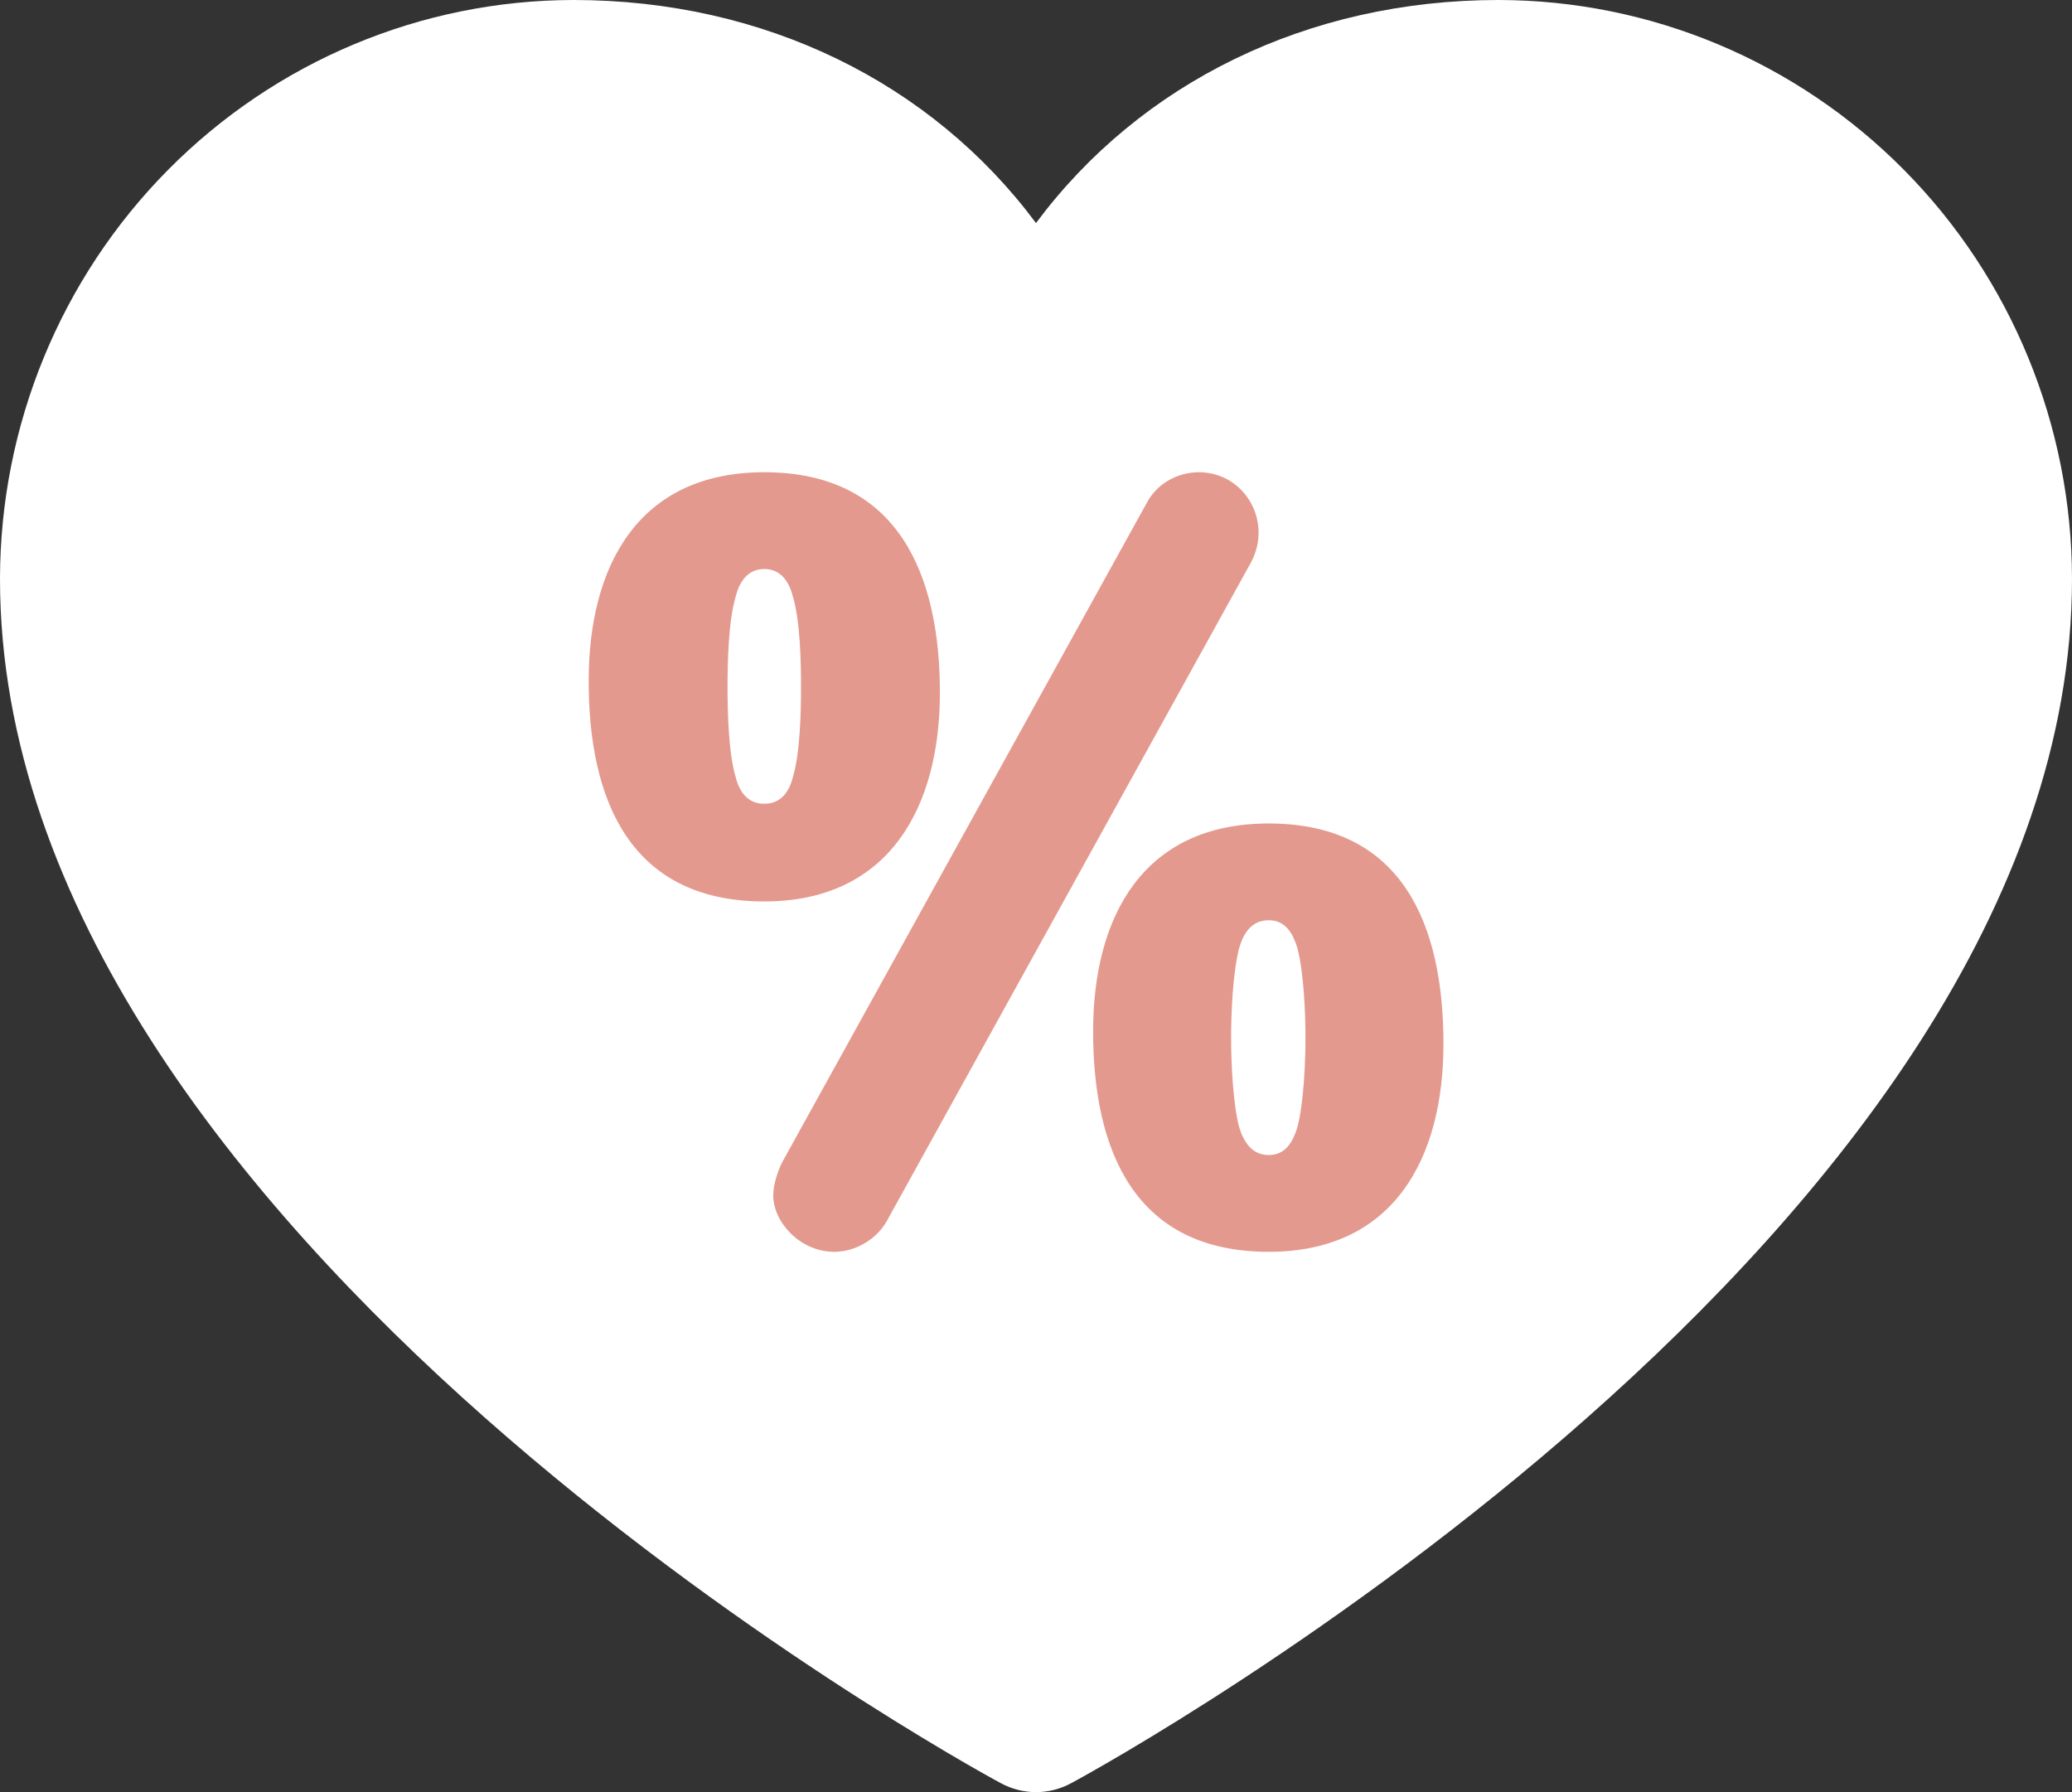 <svg width="37" height="32" viewBox="0 0 37 32" fill="none" xmlns="http://www.w3.org/2000/svg">
<rect x="0" y="0" width="37" height="32" fill="#333333" stroke="none"/>
<path d="M37 10.336C37 22.005 19.856 31.451 19.126 31.841C18.934 31.945 18.718 32 18.5 32C18.282 32 18.066 31.945 17.874 31.841C17.144 31.451 0 22.005 0 10.336C0.003 7.596 1.083 4.968 3.003 3.031C4.923 1.093 7.526 0.003 10.241 0C13.652 0 16.638 1.48 18.5 3.983C20.362 1.48 23.348 0 26.759 0C29.474 0.003 32.077 1.093 33.997 3.031C35.917 4.968 36.997 7.596 37 10.336Z" fill="white"/>
<path d="M13.648 8.432C16.048 8.432 16.784 10.272 16.784 12.368C16.784 14.4 15.888 16.096 13.648 16.096C11.232 16.096 10.512 14.256 10.512 12.16C10.512 10.112 11.392 8.432 13.648 8.432ZM13.968 20.752L20.48 8.976C20.656 8.64 21.024 8.432 21.408 8.432C22.224 8.432 22.736 9.312 22.336 10.048L15.824 21.824C15.632 22.144 15.264 22.352 14.896 22.352C14.288 22.352 13.808 21.824 13.808 21.344C13.808 21.152 13.888 20.912 13.968 20.752ZM13.648 10.16C13.344 10.16 13.2 10.4 13.136 10.656C13.008 11.088 12.992 11.808 12.992 12.256C12.992 12.72 13.008 13.44 13.136 13.872C13.2 14.128 13.344 14.352 13.648 14.352C13.952 14.352 14.096 14.128 14.16 13.872C14.288 13.44 14.304 12.72 14.304 12.256C14.304 11.808 14.288 11.088 14.16 10.656C14.096 10.4 13.952 10.16 13.648 10.16ZM22.656 14.704C25.056 14.704 25.776 16.528 25.776 18.64C25.776 20.672 24.896 22.352 22.656 22.352C20.24 22.352 19.52 20.512 19.52 18.416C19.52 16.384 20.4 14.704 22.656 14.704ZM22.656 16.432C22.352 16.432 22.208 16.656 22.128 16.928C22.016 17.36 21.984 18.064 21.984 18.528C21.984 18.976 22.016 19.696 22.128 20.128C22.208 20.384 22.352 20.624 22.656 20.624C22.96 20.624 23.088 20.384 23.168 20.128C23.28 19.696 23.312 18.976 23.312 18.528C23.312 18.064 23.28 17.36 23.168 16.928C23.088 16.672 22.96 16.432 22.656 16.432Z" fill="#E4998E"/>
</svg>
